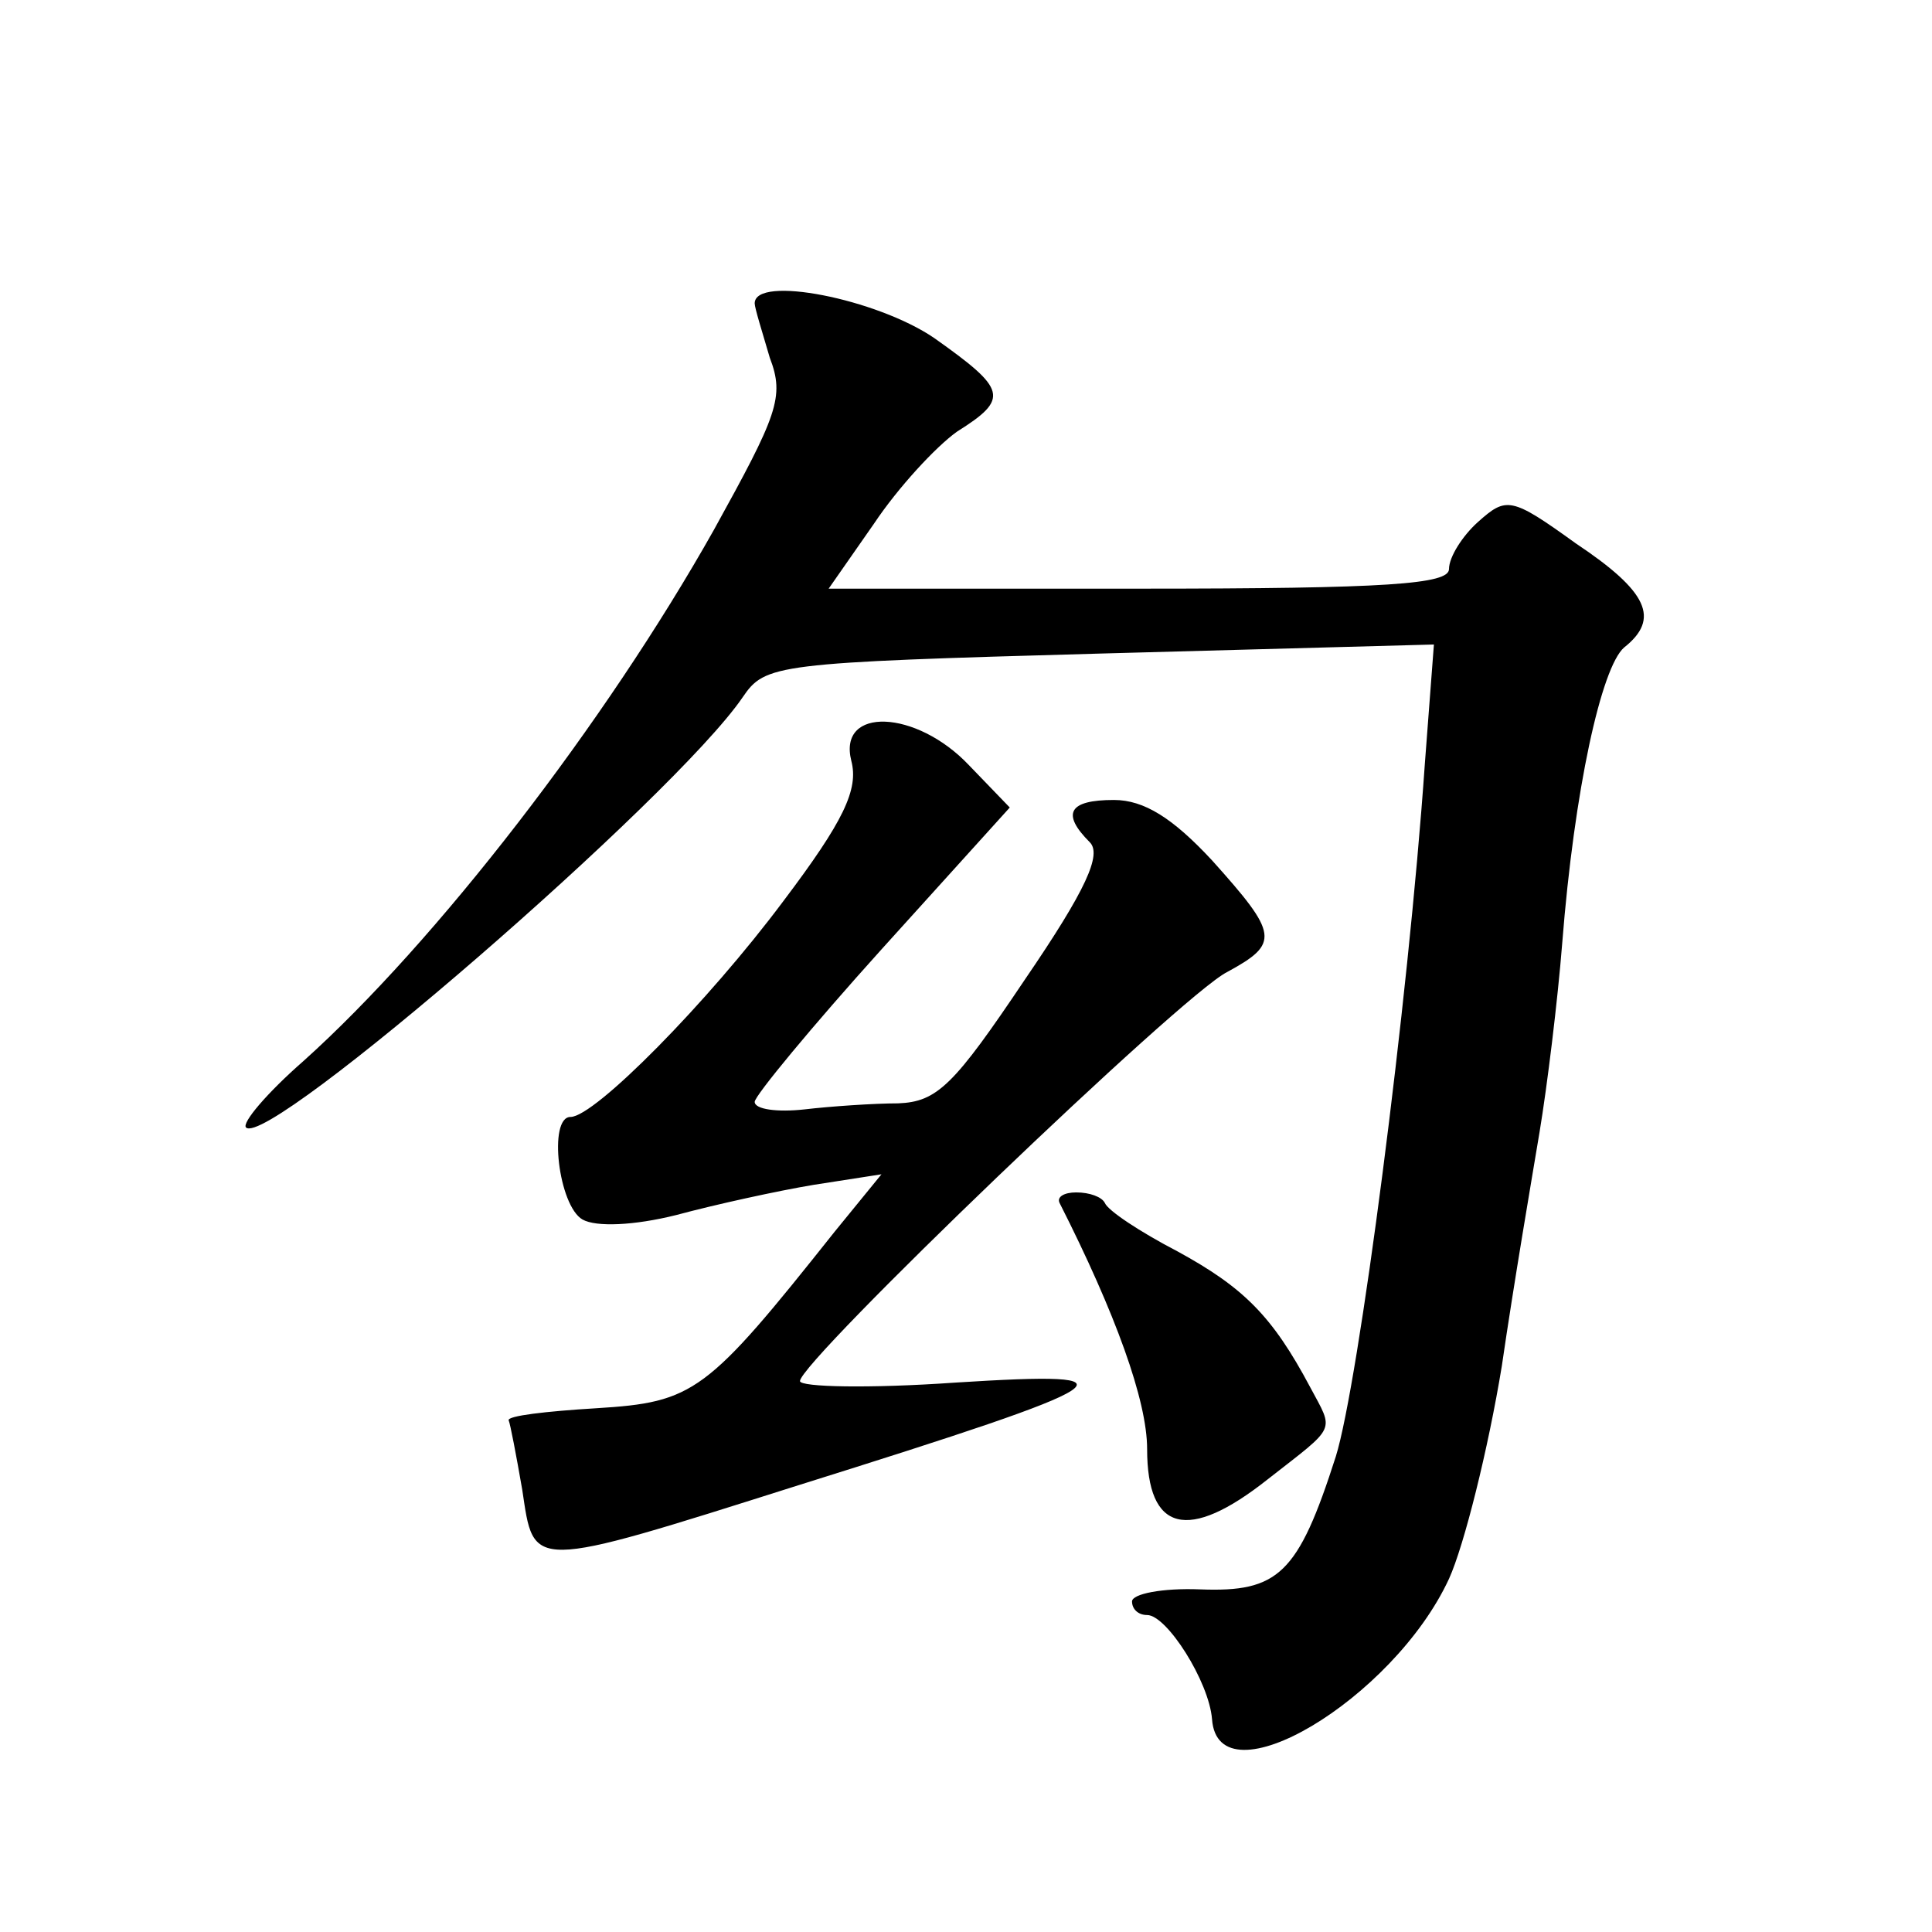 <?xml version="1.0" standalone="no"?>
<!DOCTYPE svg PUBLIC "-//W3C//DTD SVG 20010904//EN"
 "http://www.w3.org/TR/2001/REC-SVG-20010904/DTD/svg10.dtd">
<svg version="1.0" xmlns="http://www.w3.org/2000/svg"
 width="128pt" height="128pt" viewBox="0 0 128 128"
 preserveAspectRatio="xMidYMid meet">
<g transform="translate(0,128) scale(0.1,-0.1)"
fill="#0" stroke="none">
<path d="M500 1079 c0 -3 5 -19 10 -36 10 -26 5 -38 -37 -114 -72 -128 -184 -273
-272 -352 -24 -21 -41 -41 -38 -44 15 -14 284 219 329 285 15 22 21 23 237 29 l221
6 -6 -79 c-11 -159 -44 -411 -59 -459 -25 -78 -38 -90 -90 -88 -25 1 -45 -3 -45
-8 0 -5 4 -9 10 -9 13 0 41 -44 43 -69 4 -56 120 13 157 93 10 22 26 86 35 141
8 55 20 125 25 155 5 30 12 87 15 125 8 102 26 183 41 196 24 19 16 37 -32 69 -43
31 -46 31 -65 14 -10 -9 -19 -23 -19 -31 0 -10 -40 -13 -205 -13 l-206 0 30 43
c16 24 41 51 55 61 35 22 33 28 -15 62 -38 26 -119 42 -119 23z M564 776 c5 -19
-5 -40 -45 -93 -50 -67 -125 -143 -141 -143 -15 0 -8 -59 8 -68 9 -5 34 -4 62 3
26 7 67 16 91 20 l45 7 -31 -38 c-85 -107 -93 -113 -158 -117 -33 -2 -59 -5 -58
-8 1 -2 5 -23 9 -46 8 -53 3 -54 183 3 217 68 230 76 104 68 -57 -4 -103 -3 -103
1 0 13 253 256 283 271 35 19 34 25 -10 74 -26 28 -45 40 -65 40 -30 0 -35 -9 -16
-28 8 -8 -2 -31 -43 -91 -47 -70 -58 -81 -84 -82 -16 0 -45 -2 -62 -4 -18 -2 -33
0 -33 5 0 4 38 50 84 101 l85 94 -27 28 c-35 37 -87 39 -78 3z M702 483 c37 -73
58 -131 58 -163 0 -55 27 -62 80 -20 46 36 44 31 28 61 -25 47 -44 66 -88 90 -25
13 -46 27 -48 32 -2 4 -10 7 -19 7 -8 0 -13 -3 -11 -7z"/>
</g>
</svg>
